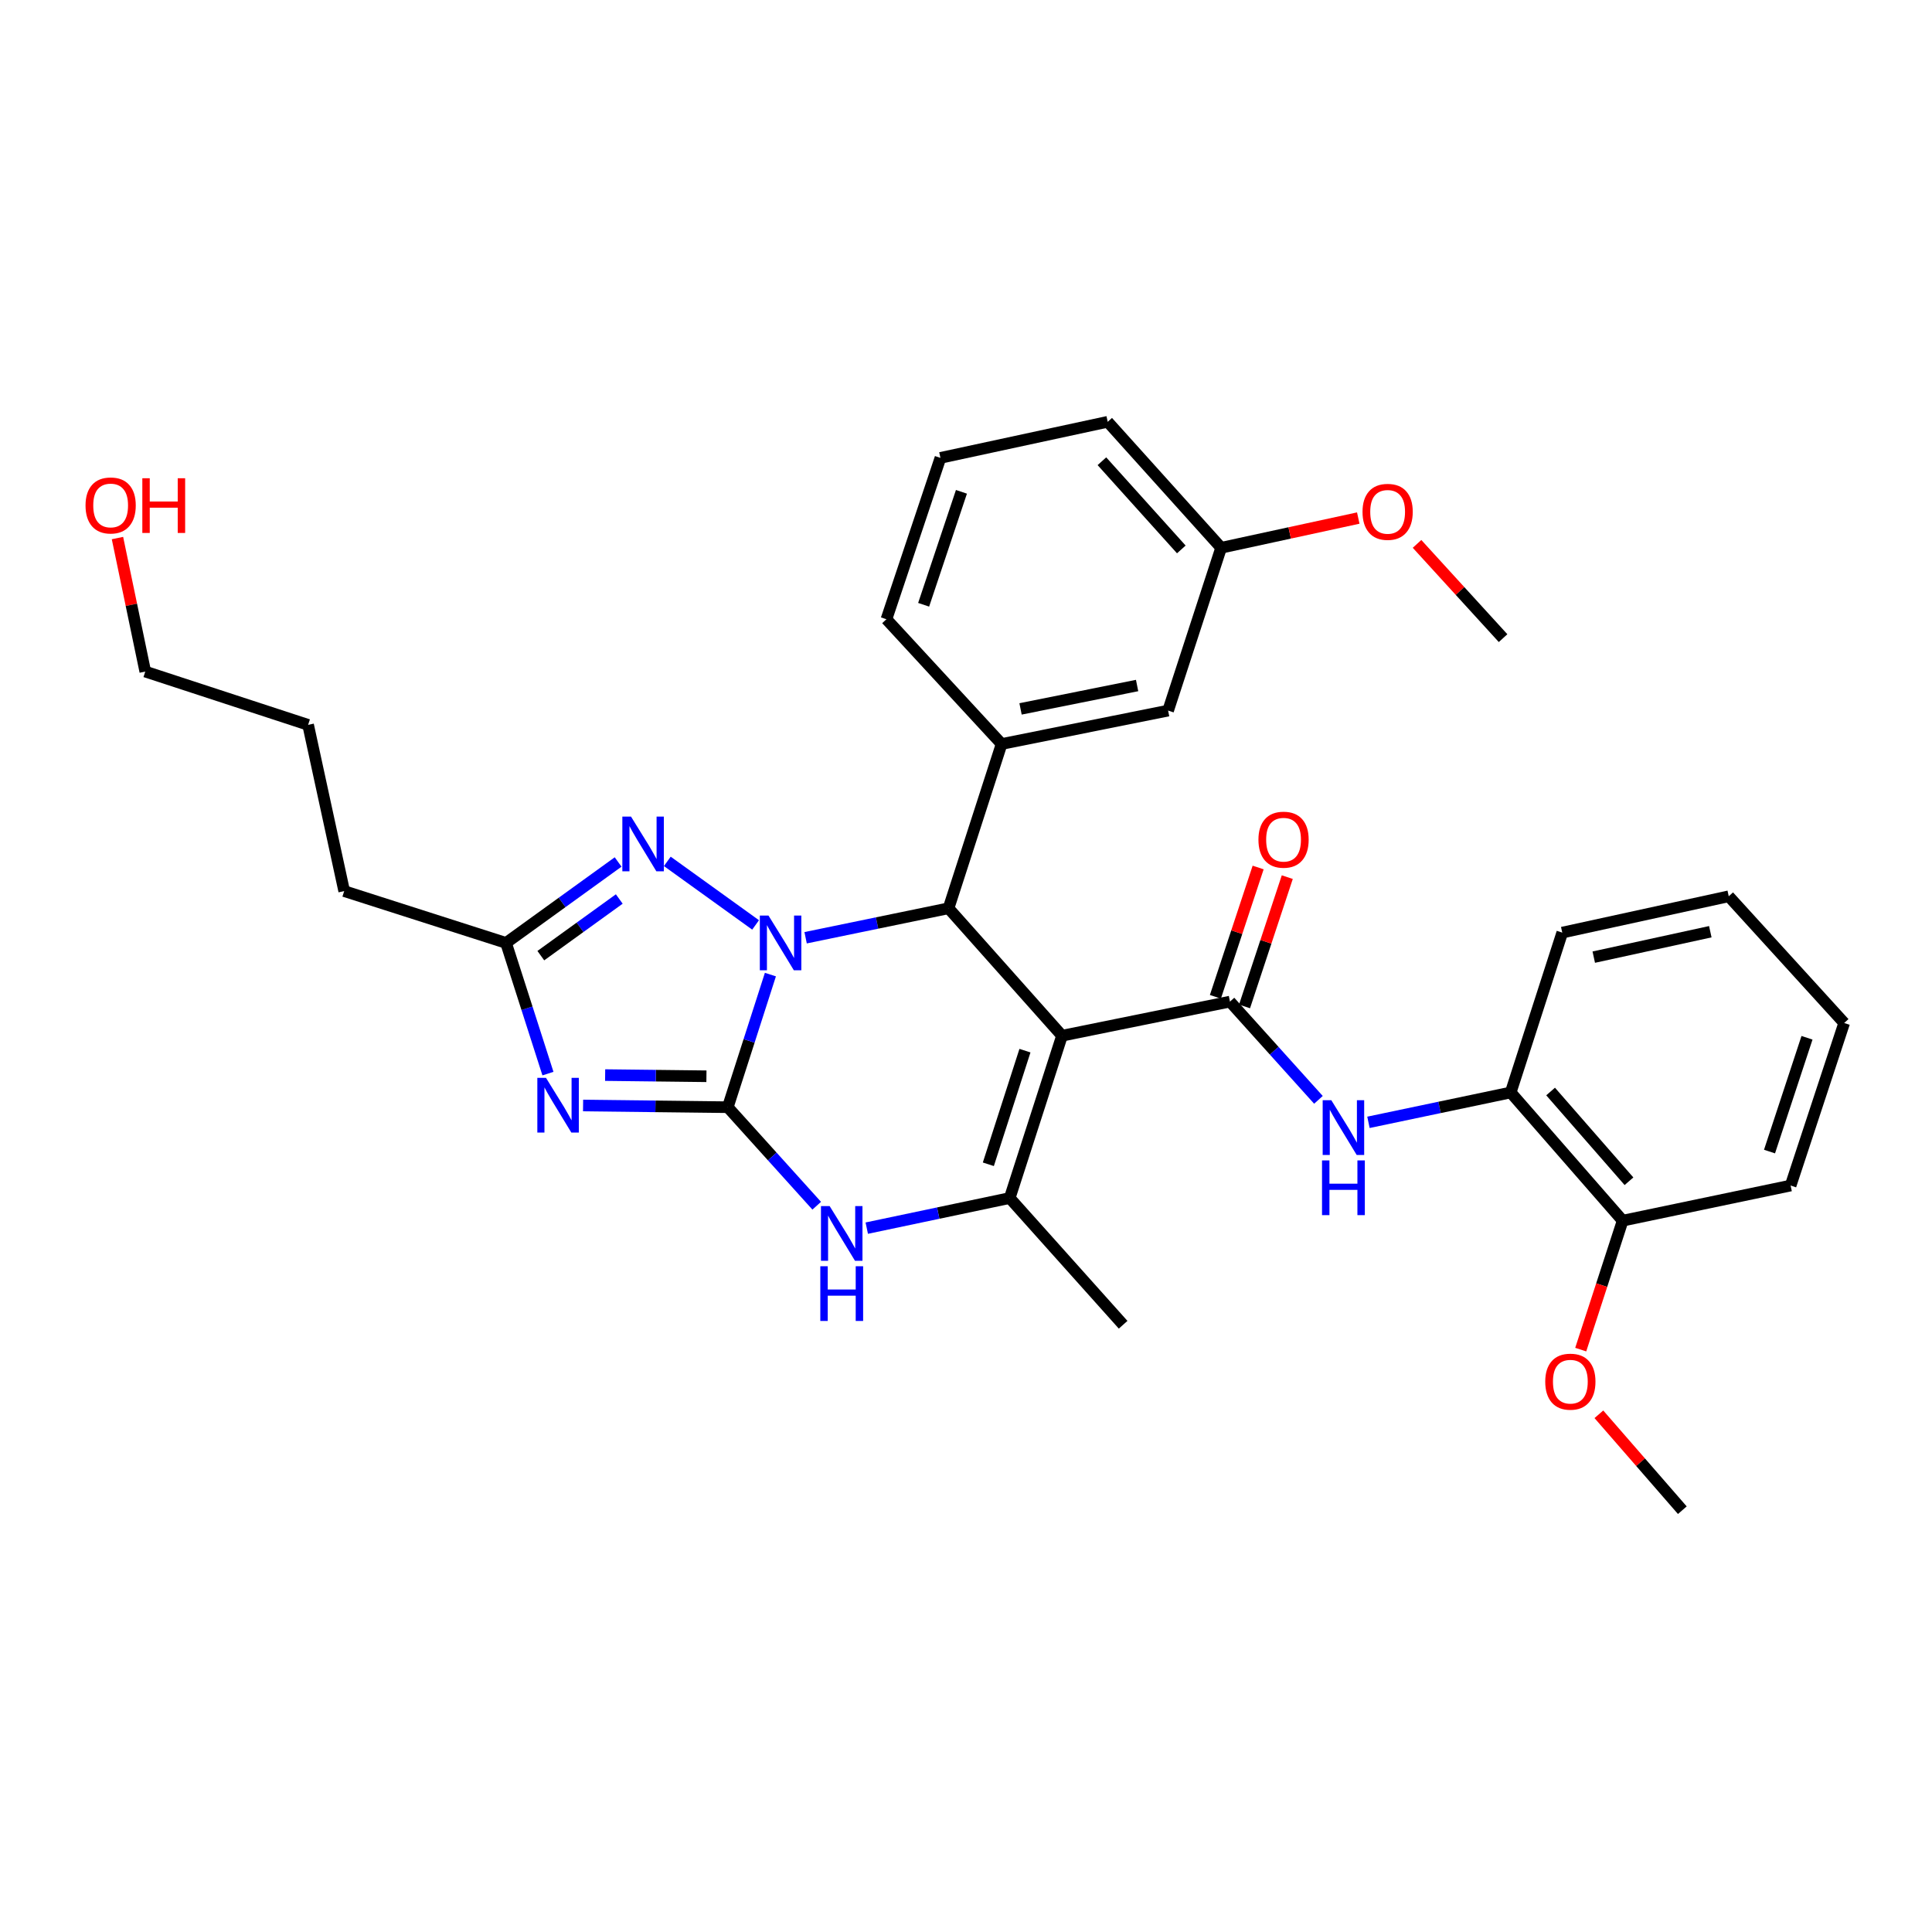 <?xml version='1.0' encoding='iso-8859-1'?>
<svg version='1.1' baseProfile='full'
              xmlns='http://www.w3.org/2000/svg'
                      xmlns:rdkit='http://www.rdkit.org/xml'
                      xmlns:xlink='http://www.w3.org/1999/xlink'
                  xml:space='preserve'
width='1000px' height='1000px' viewBox='0 0 1000 1000'>
<!-- END OF HEADER -->
<rect style='opacity:1.0;fill:#FFFFFF;stroke:none' width='1000' height='1000' x='0' y='0'> </rect>
<path class='bond-0' d='M 376.697,573.086 L 387.728,538.765' style='fill:none;fill-rule:evenodd;stroke:#000000;stroke-width:6px;stroke-linecap:butt;stroke-linejoin:miter;stroke-opacity:1' />
<path class='bond-0' d='M 387.728,538.765 L 398.759,504.444' style='fill:none;fill-rule:evenodd;stroke:#0000FF;stroke-width:6px;stroke-linecap:butt;stroke-linejoin:miter;stroke-opacity:1' />
<path class='bond-2' d='M 376.697,573.086 L 339.249,572.649' style='fill:none;fill-rule:evenodd;stroke:#000000;stroke-width:6px;stroke-linecap:butt;stroke-linejoin:miter;stroke-opacity:1' />
<path class='bond-2' d='M 339.249,572.649 L 301.801,572.213' style='fill:none;fill-rule:evenodd;stroke:#0000FF;stroke-width:6px;stroke-linecap:butt;stroke-linejoin:miter;stroke-opacity:1' />
<path class='bond-2' d='M 365.648,557.072 L 339.434,556.766' style='fill:none;fill-rule:evenodd;stroke:#000000;stroke-width:6px;stroke-linecap:butt;stroke-linejoin:miter;stroke-opacity:1' />
<path class='bond-2' d='M 339.434,556.766 L 313.221,556.461' style='fill:none;fill-rule:evenodd;stroke:#0000FF;stroke-width:6px;stroke-linecap:butt;stroke-linejoin:miter;stroke-opacity:1' />
<path class='bond-6' d='M 376.697,573.086 L 399.715,598.583' style='fill:none;fill-rule:evenodd;stroke:#000000;stroke-width:6px;stroke-linecap:butt;stroke-linejoin:miter;stroke-opacity:1' />
<path class='bond-6' d='M 399.715,598.583 L 422.732,624.081' style='fill:none;fill-rule:evenodd;stroke:#0000FF;stroke-width:6px;stroke-linecap:butt;stroke-linejoin:miter;stroke-opacity:1' />
<path class='bond-3' d='M 416.986,485.378 L 453.973,477.749' style='fill:none;fill-rule:evenodd;stroke:#0000FF;stroke-width:6px;stroke-linecap:butt;stroke-linejoin:miter;stroke-opacity:1' />
<path class='bond-3' d='M 453.973,477.749 L 490.959,470.12' style='fill:none;fill-rule:evenodd;stroke:#000000;stroke-width:6px;stroke-linecap:butt;stroke-linejoin:miter;stroke-opacity:1' />
<path class='bond-7' d='M 391.095,478.742 L 345.399,445.847' style='fill:none;fill-rule:evenodd;stroke:#0000FF;stroke-width:6px;stroke-linecap:butt;stroke-linejoin:miter;stroke-opacity:1' />
<path class='bond-1' d='M 549.696,536.084 L 522.622,620.104' style='fill:none;fill-rule:evenodd;stroke:#000000;stroke-width:6px;stroke-linecap:butt;stroke-linejoin:miter;stroke-opacity:1' />
<path class='bond-1' d='M 530.516,543.815 L 511.564,602.629' style='fill:none;fill-rule:evenodd;stroke:#000000;stroke-width:6px;stroke-linecap:butt;stroke-linejoin:miter;stroke-opacity:1' />
<path class='bond-4' d='M 549.696,536.084 L 636.628,518.435' style='fill:none;fill-rule:evenodd;stroke:#000000;stroke-width:6px;stroke-linecap:butt;stroke-linejoin:miter;stroke-opacity:1' />
<path class='bond-33' d='M 549.696,536.084 L 490.959,470.12' style='fill:none;fill-rule:evenodd;stroke:#000000;stroke-width:6px;stroke-linecap:butt;stroke-linejoin:miter;stroke-opacity:1' />
<path class='bond-8' d='M 283.617,555.697 L 272.77,521.874' style='fill:none;fill-rule:evenodd;stroke:#0000FF;stroke-width:6px;stroke-linecap:butt;stroke-linejoin:miter;stroke-opacity:1' />
<path class='bond-8' d='M 272.77,521.874 L 261.924,488.051' style='fill:none;fill-rule:evenodd;stroke:#000000;stroke-width:6px;stroke-linecap:butt;stroke-linejoin:miter;stroke-opacity:1' />
<path class='bond-9' d='M 490.959,470.12 L 518.43,385.094' style='fill:none;fill-rule:evenodd;stroke:#000000;stroke-width:6px;stroke-linecap:butt;stroke-linejoin:miter;stroke-opacity:1' />
<path class='bond-10' d='M 636.628,518.435 L 659.525,543.857' style='fill:none;fill-rule:evenodd;stroke:#000000;stroke-width:6px;stroke-linecap:butt;stroke-linejoin:miter;stroke-opacity:1' />
<path class='bond-10' d='M 659.525,543.857 L 682.422,569.28' style='fill:none;fill-rule:evenodd;stroke:#0000FF;stroke-width:6px;stroke-linecap:butt;stroke-linejoin:miter;stroke-opacity:1' />
<path class='bond-12' d='M 644.169,520.928 L 655.232,487.464' style='fill:none;fill-rule:evenodd;stroke:#000000;stroke-width:6px;stroke-linecap:butt;stroke-linejoin:miter;stroke-opacity:1' />
<path class='bond-12' d='M 655.232,487.464 L 666.295,454.001' style='fill:none;fill-rule:evenodd;stroke:#FF0000;stroke-width:6px;stroke-linecap:butt;stroke-linejoin:miter;stroke-opacity:1' />
<path class='bond-12' d='M 629.087,515.942 L 640.15,482.478' style='fill:none;fill-rule:evenodd;stroke:#000000;stroke-width:6px;stroke-linecap:butt;stroke-linejoin:miter;stroke-opacity:1' />
<path class='bond-12' d='M 640.15,482.478 L 651.213,449.015' style='fill:none;fill-rule:evenodd;stroke:#FF0000;stroke-width:6px;stroke-linecap:butt;stroke-linejoin:miter;stroke-opacity:1' />
<path class='bond-5' d='M 522.622,620.104 L 485.628,627.895' style='fill:none;fill-rule:evenodd;stroke:#000000;stroke-width:6px;stroke-linecap:butt;stroke-linejoin:miter;stroke-opacity:1' />
<path class='bond-5' d='M 485.628,627.895 L 448.634,635.685' style='fill:none;fill-rule:evenodd;stroke:#0000FF;stroke-width:6px;stroke-linecap:butt;stroke-linejoin:miter;stroke-opacity:1' />
<path class='bond-16' d='M 522.622,620.104 L 581.333,685.689' style='fill:none;fill-rule:evenodd;stroke:#000000;stroke-width:6px;stroke-linecap:butt;stroke-linejoin:miter;stroke-opacity:1' />
<path class='bond-32' d='M 319.938,446.159 L 290.931,467.105' style='fill:none;fill-rule:evenodd;stroke:#0000FF;stroke-width:6px;stroke-linecap:butt;stroke-linejoin:miter;stroke-opacity:1' />
<path class='bond-32' d='M 290.931,467.105 L 261.924,488.051' style='fill:none;fill-rule:evenodd;stroke:#000000;stroke-width:6px;stroke-linecap:butt;stroke-linejoin:miter;stroke-opacity:1' />
<path class='bond-32' d='M 320.535,465.321 L 300.23,479.983' style='fill:none;fill-rule:evenodd;stroke:#0000FF;stroke-width:6px;stroke-linecap:butt;stroke-linejoin:miter;stroke-opacity:1' />
<path class='bond-32' d='M 300.23,479.983 L 279.925,494.645' style='fill:none;fill-rule:evenodd;stroke:#000000;stroke-width:6px;stroke-linecap:butt;stroke-linejoin:miter;stroke-opacity:1' />
<path class='bond-19' d='M 261.924,488.051 L 178.151,461.233' style='fill:none;fill-rule:evenodd;stroke:#000000;stroke-width:6px;stroke-linecap:butt;stroke-linejoin:miter;stroke-opacity:1' />
<path class='bond-13' d='M 518.43,385.094 L 604.612,367.806' style='fill:none;fill-rule:evenodd;stroke:#000000;stroke-width:6px;stroke-linecap:butt;stroke-linejoin:miter;stroke-opacity:1' />
<path class='bond-13' d='M 528.233,366.927 L 588.561,354.825' style='fill:none;fill-rule:evenodd;stroke:#000000;stroke-width:6px;stroke-linecap:butt;stroke-linejoin:miter;stroke-opacity:1' />
<path class='bond-17' d='M 518.43,385.094 L 458.82,320.515' style='fill:none;fill-rule:evenodd;stroke:#000000;stroke-width:6px;stroke-linecap:butt;stroke-linejoin:miter;stroke-opacity:1' />
<path class='bond-11' d='M 708.308,580.921 L 745.121,573.191' style='fill:none;fill-rule:evenodd;stroke:#0000FF;stroke-width:6px;stroke-linecap:butt;stroke-linejoin:miter;stroke-opacity:1' />
<path class='bond-11' d='M 745.121,573.191 L 781.935,565.461' style='fill:none;fill-rule:evenodd;stroke:#000000;stroke-width:6px;stroke-linecap:butt;stroke-linejoin:miter;stroke-opacity:1' />
<path class='bond-14' d='M 781.935,565.461 L 839.887,631.814' style='fill:none;fill-rule:evenodd;stroke:#000000;stroke-width:6px;stroke-linecap:butt;stroke-linejoin:miter;stroke-opacity:1' />
<path class='bond-14' d='M 802.591,564.965 L 843.158,611.412' style='fill:none;fill-rule:evenodd;stroke:#000000;stroke-width:6px;stroke-linecap:butt;stroke-linejoin:miter;stroke-opacity:1' />
<path class='bond-23' d='M 781.935,565.461 L 808.621,482.712' style='fill:none;fill-rule:evenodd;stroke:#000000;stroke-width:6px;stroke-linecap:butt;stroke-linejoin:miter;stroke-opacity:1' />
<path class='bond-15' d='M 604.612,367.806 L 632.057,283.531' style='fill:none;fill-rule:evenodd;stroke:#000000;stroke-width:6px;stroke-linecap:butt;stroke-linejoin:miter;stroke-opacity:1' />
<path class='bond-18' d='M 839.887,631.814 L 829.034,665.186' style='fill:none;fill-rule:evenodd;stroke:#000000;stroke-width:6px;stroke-linecap:butt;stroke-linejoin:miter;stroke-opacity:1' />
<path class='bond-18' d='M 829.034,665.186 L 818.181,698.557' style='fill:none;fill-rule:evenodd;stroke:#FF0000;stroke-width:6px;stroke-linecap:butt;stroke-linejoin:miter;stroke-opacity:1' />
<path class='bond-24' d='M 839.887,631.814 L 926.827,613.635' style='fill:none;fill-rule:evenodd;stroke:#000000;stroke-width:6px;stroke-linecap:butt;stroke-linejoin:miter;stroke-opacity:1' />
<path class='bond-20' d='M 632.057,283.531 L 667.545,275.838' style='fill:none;fill-rule:evenodd;stroke:#000000;stroke-width:6px;stroke-linecap:butt;stroke-linejoin:miter;stroke-opacity:1' />
<path class='bond-20' d='M 667.545,275.838 L 703.034,268.145' style='fill:none;fill-rule:evenodd;stroke:#FF0000;stroke-width:6px;stroke-linecap:butt;stroke-linejoin:miter;stroke-opacity:1' />
<path class='bond-34' d='M 632.057,283.531 L 573.346,218.325' style='fill:none;fill-rule:evenodd;stroke:#000000;stroke-width:6px;stroke-linecap:butt;stroke-linejoin:miter;stroke-opacity:1' />
<path class='bond-34' d='M 611.446,284.379 L 570.348,238.735' style='fill:none;fill-rule:evenodd;stroke:#000000;stroke-width:6px;stroke-linecap:butt;stroke-linejoin:miter;stroke-opacity:1' />
<path class='bond-22' d='M 458.82,320.515 L 486.767,236.998' style='fill:none;fill-rule:evenodd;stroke:#000000;stroke-width:6px;stroke-linecap:butt;stroke-linejoin:miter;stroke-opacity:1' />
<path class='bond-22' d='M 478.075,313.028 L 497.639,254.567' style='fill:none;fill-rule:evenodd;stroke:#000000;stroke-width:6px;stroke-linecap:butt;stroke-linejoin:miter;stroke-opacity:1' />
<path class='bond-27' d='M 827.577,732.033 L 849.175,756.854' style='fill:none;fill-rule:evenodd;stroke:#FF0000;stroke-width:6px;stroke-linecap:butt;stroke-linejoin:miter;stroke-opacity:1' />
<path class='bond-27' d='M 849.175,756.854 L 870.773,781.675' style='fill:none;fill-rule:evenodd;stroke:#000000;stroke-width:6px;stroke-linecap:butt;stroke-linejoin:miter;stroke-opacity:1' />
<path class='bond-29' d='M 178.151,461.233 L 159.478,375.184' style='fill:none;fill-rule:evenodd;stroke:#000000;stroke-width:6px;stroke-linecap:butt;stroke-linejoin:miter;stroke-opacity:1' />
<path class='bond-28' d='M 733.454,281.516 L 755.722,305.909' style='fill:none;fill-rule:evenodd;stroke:#FF0000;stroke-width:6px;stroke-linecap:butt;stroke-linejoin:miter;stroke-opacity:1' />
<path class='bond-28' d='M 755.722,305.909 L 777.99,330.302' style='fill:none;fill-rule:evenodd;stroke:#000000;stroke-width:6px;stroke-linecap:butt;stroke-linejoin:miter;stroke-opacity:1' />
<path class='bond-21' d='M 60.802,278.498 L 67.998,313.052' style='fill:none;fill-rule:evenodd;stroke:#FF0000;stroke-width:6px;stroke-linecap:butt;stroke-linejoin:miter;stroke-opacity:1' />
<path class='bond-21' d='M 67.998,313.052 L 75.194,347.607' style='fill:none;fill-rule:evenodd;stroke:#000000;stroke-width:6px;stroke-linecap:butt;stroke-linejoin:miter;stroke-opacity:1' />
<path class='bond-25' d='M 486.767,236.998 L 573.346,218.325' style='fill:none;fill-rule:evenodd;stroke:#000000;stroke-width:6px;stroke-linecap:butt;stroke-linejoin:miter;stroke-opacity:1' />
<path class='bond-30' d='M 808.621,482.712 L 894.794,463.916' style='fill:none;fill-rule:evenodd;stroke:#000000;stroke-width:6px;stroke-linecap:butt;stroke-linejoin:miter;stroke-opacity:1' />
<path class='bond-30' d='M 824.932,495.412 L 885.253,482.255' style='fill:none;fill-rule:evenodd;stroke:#000000;stroke-width:6px;stroke-linecap:butt;stroke-linejoin:miter;stroke-opacity:1' />
<path class='bond-35' d='M 926.827,613.635 L 954.545,529.501' style='fill:none;fill-rule:evenodd;stroke:#000000;stroke-width:6px;stroke-linecap:butt;stroke-linejoin:miter;stroke-opacity:1' />
<path class='bond-35' d='M 915.898,596.045 L 935.301,537.151' style='fill:none;fill-rule:evenodd;stroke:#000000;stroke-width:6px;stroke-linecap:butt;stroke-linejoin:miter;stroke-opacity:1' />
<path class='bond-26' d='M 75.194,347.607 L 159.478,375.184' style='fill:none;fill-rule:evenodd;stroke:#000000;stroke-width:6px;stroke-linecap:butt;stroke-linejoin:miter;stroke-opacity:1' />
<path class='bond-31' d='M 894.794,463.916 L 954.545,529.501' style='fill:none;fill-rule:evenodd;stroke:#000000;stroke-width:6px;stroke-linecap:butt;stroke-linejoin:miter;stroke-opacity:1' />
<path  class='atom-1' d='M 397.767 473.891
L 407.047 488.891
Q 407.967 490.371, 409.447 493.051
Q 410.927 495.731, 411.007 495.891
L 411.007 473.891
L 414.767 473.891
L 414.767 502.211
L 410.887 502.211
L 400.927 485.811
Q 399.767 483.891, 398.527 481.691
Q 397.327 479.491, 396.967 478.811
L 396.967 502.211
L 393.287 502.211
L 393.287 473.891
L 397.767 473.891
' fill='#0000FF'/>
<path  class='atom-3' d='M 282.605 557.902
L 291.885 572.902
Q 292.805 574.382, 294.285 577.062
Q 295.765 579.742, 295.845 579.902
L 295.845 557.902
L 299.605 557.902
L 299.605 586.222
L 295.725 586.222
L 285.765 569.822
Q 284.605 567.902, 283.365 565.702
Q 282.165 563.502, 281.805 562.822
L 281.805 586.222
L 278.125 586.222
L 278.125 557.902
L 282.605 557.902
' fill='#0000FF'/>
<path  class='atom-7' d='M 429.413 624.255
L 438.693 639.255
Q 439.613 640.735, 441.093 643.415
Q 442.573 646.095, 442.653 646.255
L 442.653 624.255
L 446.413 624.255
L 446.413 652.575
L 442.533 652.575
L 432.573 636.175
Q 431.413 634.255, 430.173 632.055
Q 428.973 629.855, 428.613 629.175
L 428.613 652.575
L 424.933 652.575
L 424.933 624.255
L 429.413 624.255
' fill='#0000FF'/>
<path  class='atom-7' d='M 424.593 655.407
L 428.433 655.407
L 428.433 667.447
L 442.913 667.447
L 442.913 655.407
L 446.753 655.407
L 446.753 683.727
L 442.913 683.727
L 442.913 670.647
L 428.433 670.647
L 428.433 683.727
L 424.593 683.727
L 424.593 655.407
' fill='#0000FF'/>
<path  class='atom-8' d='M 326.605 422.664
L 335.885 437.664
Q 336.805 439.144, 338.285 441.824
Q 339.765 444.504, 339.845 444.664
L 339.845 422.664
L 343.605 422.664
L 343.605 450.984
L 339.725 450.984
L 329.765 434.584
Q 328.605 432.664, 327.365 430.464
Q 326.165 428.264, 325.805 427.584
L 325.805 450.984
L 322.125 450.984
L 322.125 422.664
L 326.605 422.664
' fill='#0000FF'/>
<path  class='atom-11' d='M 689.096 569.48
L 698.376 584.48
Q 699.296 585.96, 700.776 588.64
Q 702.256 591.32, 702.336 591.48
L 702.336 569.48
L 706.096 569.48
L 706.096 597.8
L 702.216 597.8
L 692.256 581.4
Q 691.096 579.48, 689.856 577.28
Q 688.656 575.08, 688.296 574.4
L 688.296 597.8
L 684.616 597.8
L 684.616 569.48
L 689.096 569.48
' fill='#0000FF'/>
<path  class='atom-11' d='M 684.276 600.632
L 688.116 600.632
L 688.116 612.672
L 702.596 612.672
L 702.596 600.632
L 706.436 600.632
L 706.436 628.952
L 702.596 628.952
L 702.596 615.872
L 688.116 615.872
L 688.116 628.952
L 684.276 628.952
L 684.276 600.632
' fill='#0000FF'/>
<path  class='atom-13' d='M 651.364 434.619
Q 651.364 427.819, 654.724 424.019
Q 658.084 420.219, 664.364 420.219
Q 670.644 420.219, 674.004 424.019
Q 677.364 427.819, 677.364 434.619
Q 677.364 441.499, 673.964 445.419
Q 670.564 449.299, 664.364 449.299
Q 658.124 449.299, 654.724 445.419
Q 651.364 441.539, 651.364 434.619
M 664.364 446.099
Q 668.684 446.099, 671.004 443.219
Q 673.364 440.299, 673.364 434.619
Q 673.364 429.059, 671.004 426.259
Q 668.684 423.419, 664.364 423.419
Q 660.044 423.419, 657.684 426.219
Q 655.364 429.019, 655.364 434.619
Q 655.364 440.339, 657.684 443.219
Q 660.044 446.099, 664.364 446.099
' fill='#FF0000'/>
<path  class='atom-19' d='M 799.812 715.146
Q 799.812 708.346, 803.172 704.546
Q 806.532 700.746, 812.812 700.746
Q 819.092 700.746, 822.452 704.546
Q 825.812 708.346, 825.812 715.146
Q 825.812 722.026, 822.412 725.946
Q 819.012 729.826, 812.812 729.826
Q 806.572 729.826, 803.172 725.946
Q 799.812 722.066, 799.812 715.146
M 812.812 726.626
Q 817.132 726.626, 819.452 723.746
Q 821.812 720.826, 821.812 715.146
Q 821.812 709.586, 819.452 706.786
Q 817.132 703.946, 812.812 703.946
Q 808.492 703.946, 806.132 706.746
Q 803.812 709.546, 803.812 715.146
Q 803.812 720.866, 806.132 723.746
Q 808.492 726.626, 812.812 726.626
' fill='#FF0000'/>
<path  class='atom-21' d='M 705.238 264.929
Q 705.238 258.129, 708.598 254.329
Q 711.958 250.529, 718.238 250.529
Q 724.518 250.529, 727.878 254.329
Q 731.238 258.129, 731.238 264.929
Q 731.238 271.809, 727.838 275.729
Q 724.438 279.609, 718.238 279.609
Q 711.998 279.609, 708.598 275.729
Q 705.238 271.849, 705.238 264.929
M 718.238 276.409
Q 722.558 276.409, 724.878 273.529
Q 727.238 270.609, 727.238 264.929
Q 727.238 259.369, 724.878 256.569
Q 722.558 253.729, 718.238 253.729
Q 713.918 253.729, 711.558 256.529
Q 709.238 259.329, 709.238 264.929
Q 709.238 270.649, 711.558 273.529
Q 713.918 276.409, 718.238 276.409
' fill='#FF0000'/>
<path  class='atom-22' d='M 44.271 261.62
Q 44.271 254.82, 47.631 251.02
Q 50.991 247.22, 57.271 247.22
Q 63.551 247.22, 66.911 251.02
Q 70.271 254.82, 70.271 261.62
Q 70.271 268.5, 66.871 272.42
Q 63.471 276.3, 57.271 276.3
Q 51.031 276.3, 47.631 272.42
Q 44.271 268.54, 44.271 261.62
M 57.271 273.1
Q 61.591 273.1, 63.911 270.22
Q 66.271 267.3, 66.271 261.62
Q 66.271 256.06, 63.911 253.26
Q 61.591 250.42, 57.271 250.42
Q 52.951 250.42, 50.591 253.22
Q 48.271 256.02, 48.271 261.62
Q 48.271 267.34, 50.591 270.22
Q 52.951 273.1, 57.271 273.1
' fill='#FF0000'/>
<path  class='atom-22' d='M 73.671 247.54
L 77.511 247.54
L 77.511 259.58
L 91.991 259.58
L 91.991 247.54
L 95.831 247.54
L 95.831 275.86
L 91.991 275.86
L 91.991 262.78
L 77.511 262.78
L 77.511 275.86
L 73.671 275.86
L 73.671 247.54
' fill='#FF0000'/>
</svg>
